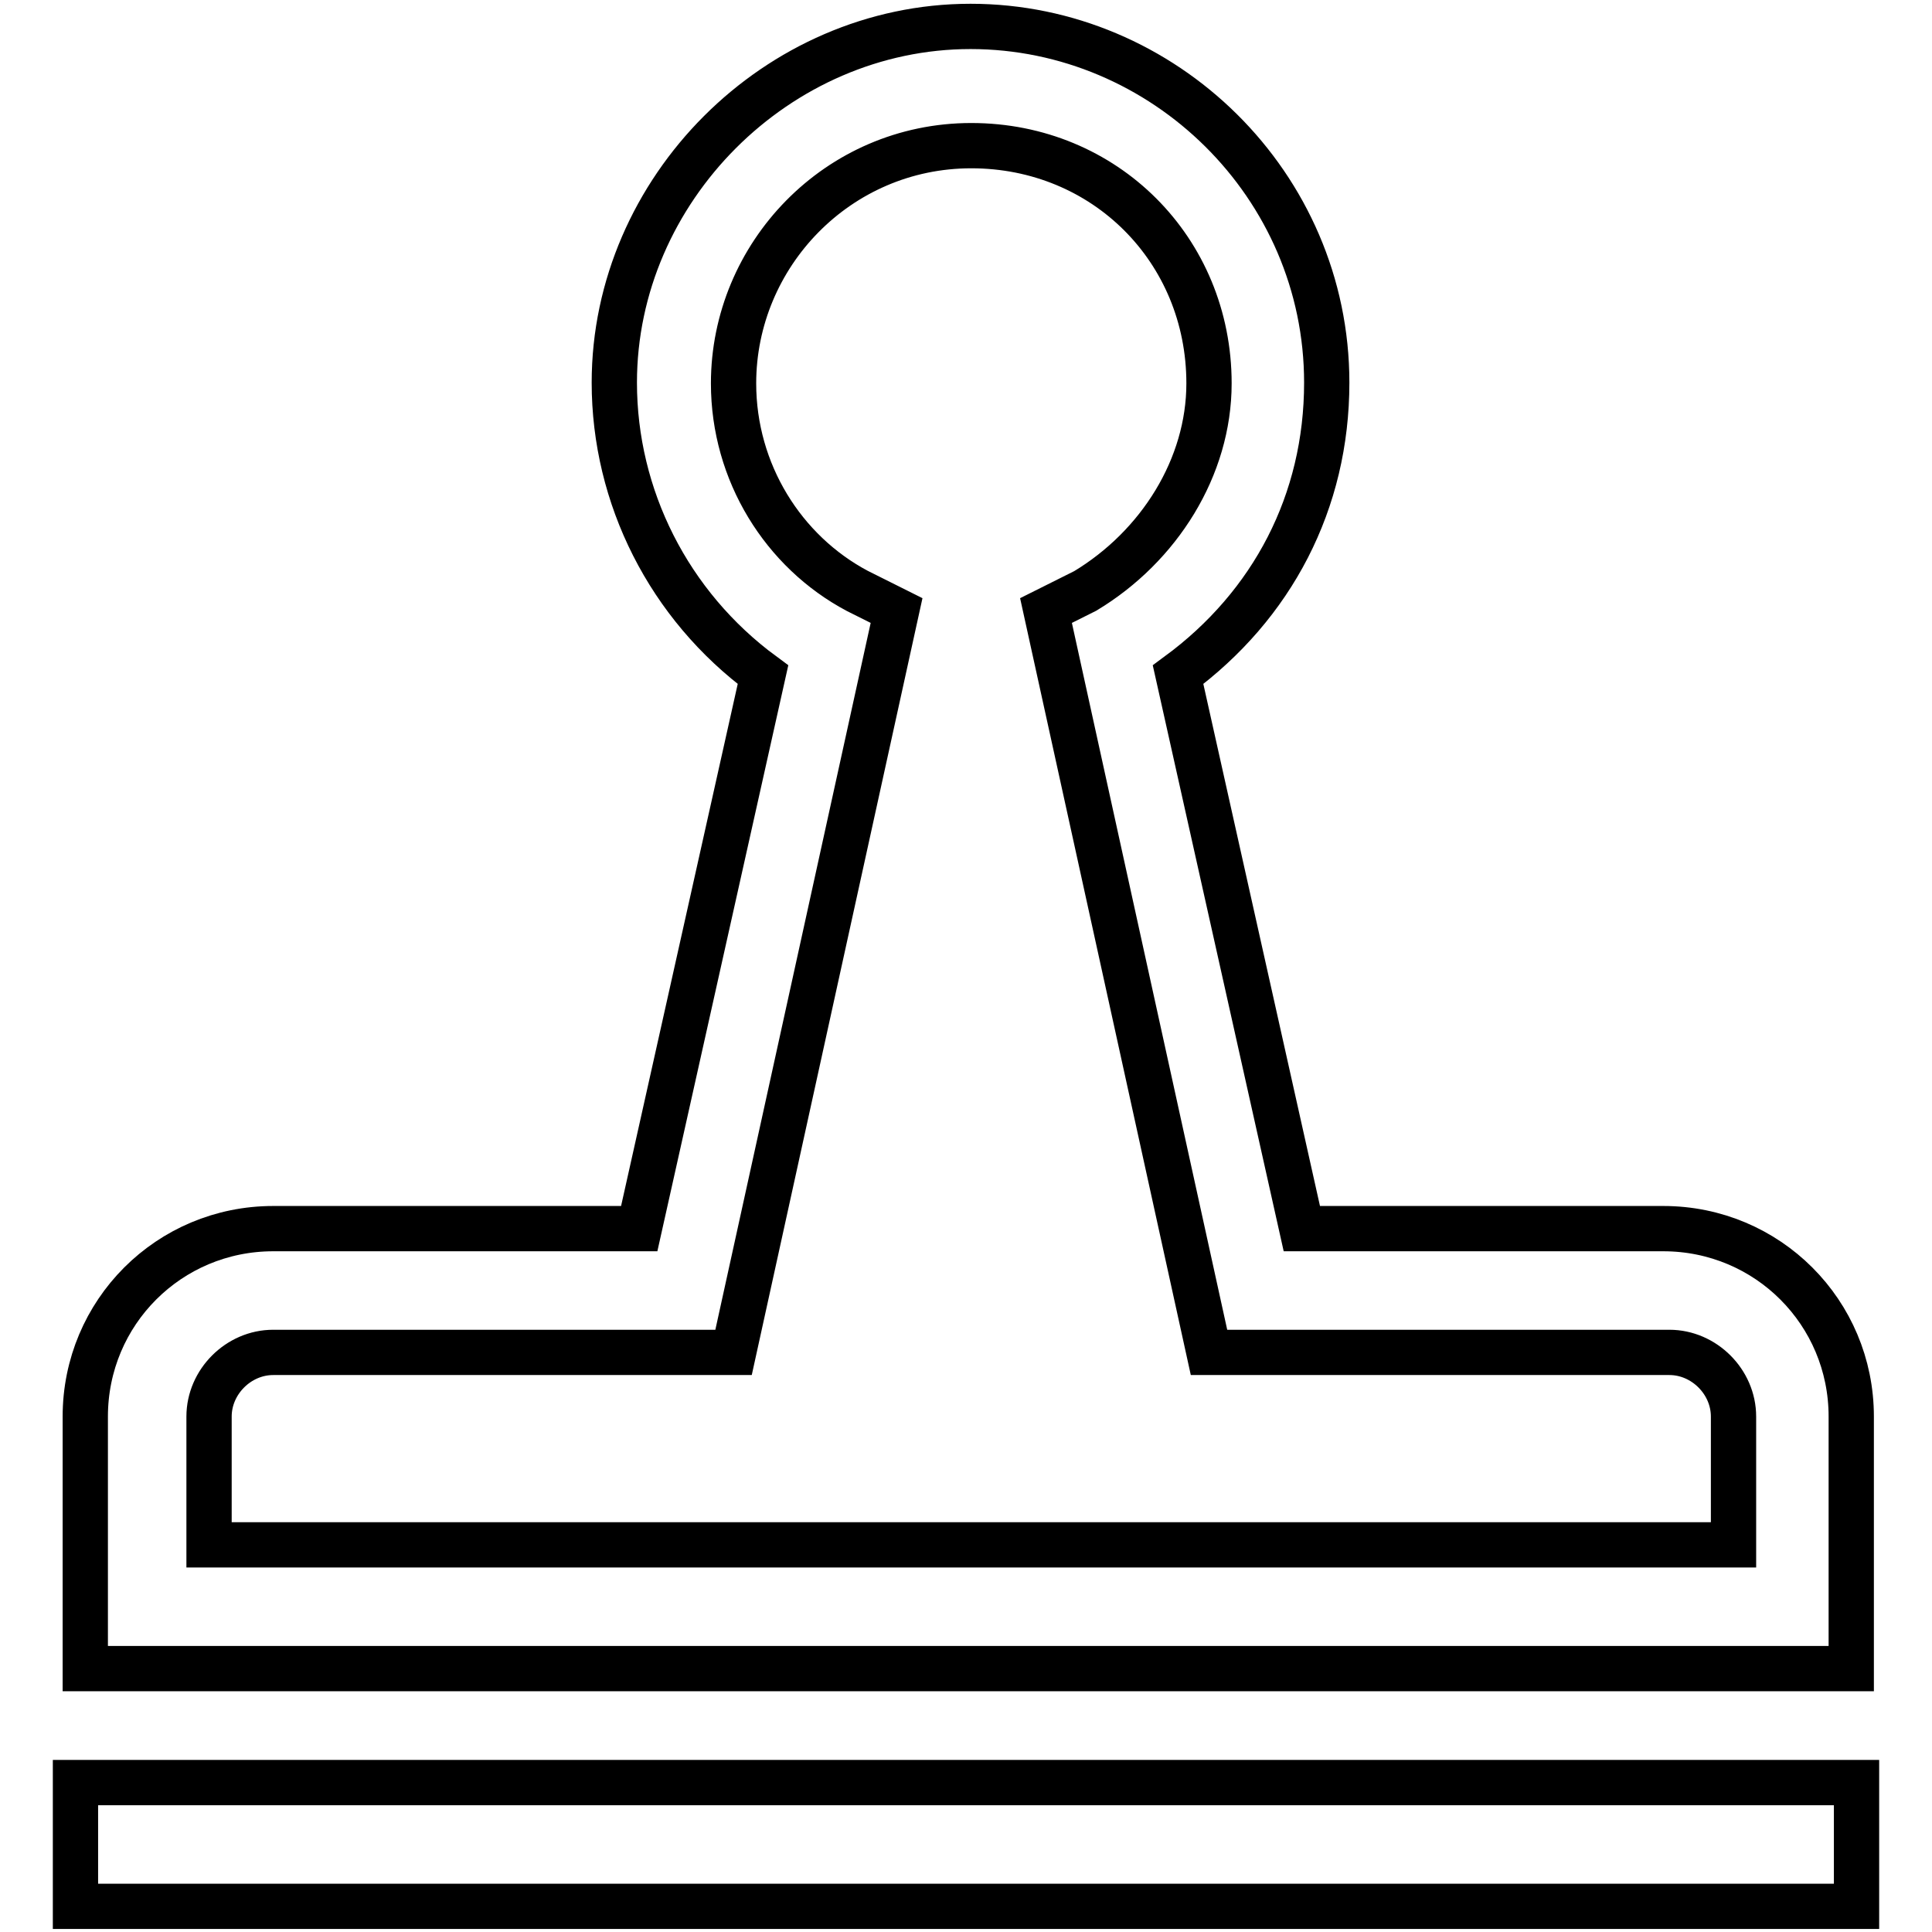 <?xml version="1.0" encoding="utf-8"?>
<!-- Svg Vector Icons : http://www.onlinewebfonts.com/icon -->
<!DOCTYPE svg PUBLIC "-//W3C//DTD SVG 1.1//EN" "http://www.w3.org/Graphics/SVG/1.1/DTD/svg11.dtd">
<svg version="1.1" xmlns="http://www.w3.org/2000/svg" xmlns:xlink="http://www.w3.org/1999/xlink" x="0px" y="0px" viewBox="0 0 256 256" enable-background="new 0 0 256 256" xml:space="preserve">
<g> <path stroke-width="6" fill-opacity="0" stroke="#000000"  d="M10,236.2h236v16.4H10V236.2z M245.3,187.7c0-13.8-11.1-24.9-24.9-24.9h-47.9l-16.4-73.4 c12.5-9.2,19.7-22.9,19.7-38.7c0-26.2-21.6-47.2-47.2-47.2c-25.6,0-47.2,21.6-47.2,47.2c0,15.1,7.2,29.5,19.7,38.7l-16.4,73.4H36.2 c-13.8,0-24.9,11.1-24.9,24.9v33.4h234V187.7L245.3,187.7z M229,204.7H27.7v-17c0-4.6,3.9-8.5,8.5-8.5h61l21.6-98.3l-5.2-2.6 c-9.8-5.2-16.4-15.7-16.4-27.5c0-17,13.8-31.5,31.5-31.5c17.7,0,31.5,13.8,31.5,31.5c0,11.1-6.6,21.6-16.4,27.5l-5.2,2.6l21.6,98.3 h61c4.6,0,8.5,3.9,8.5,8.5v17H229z"/></g>
</svg>